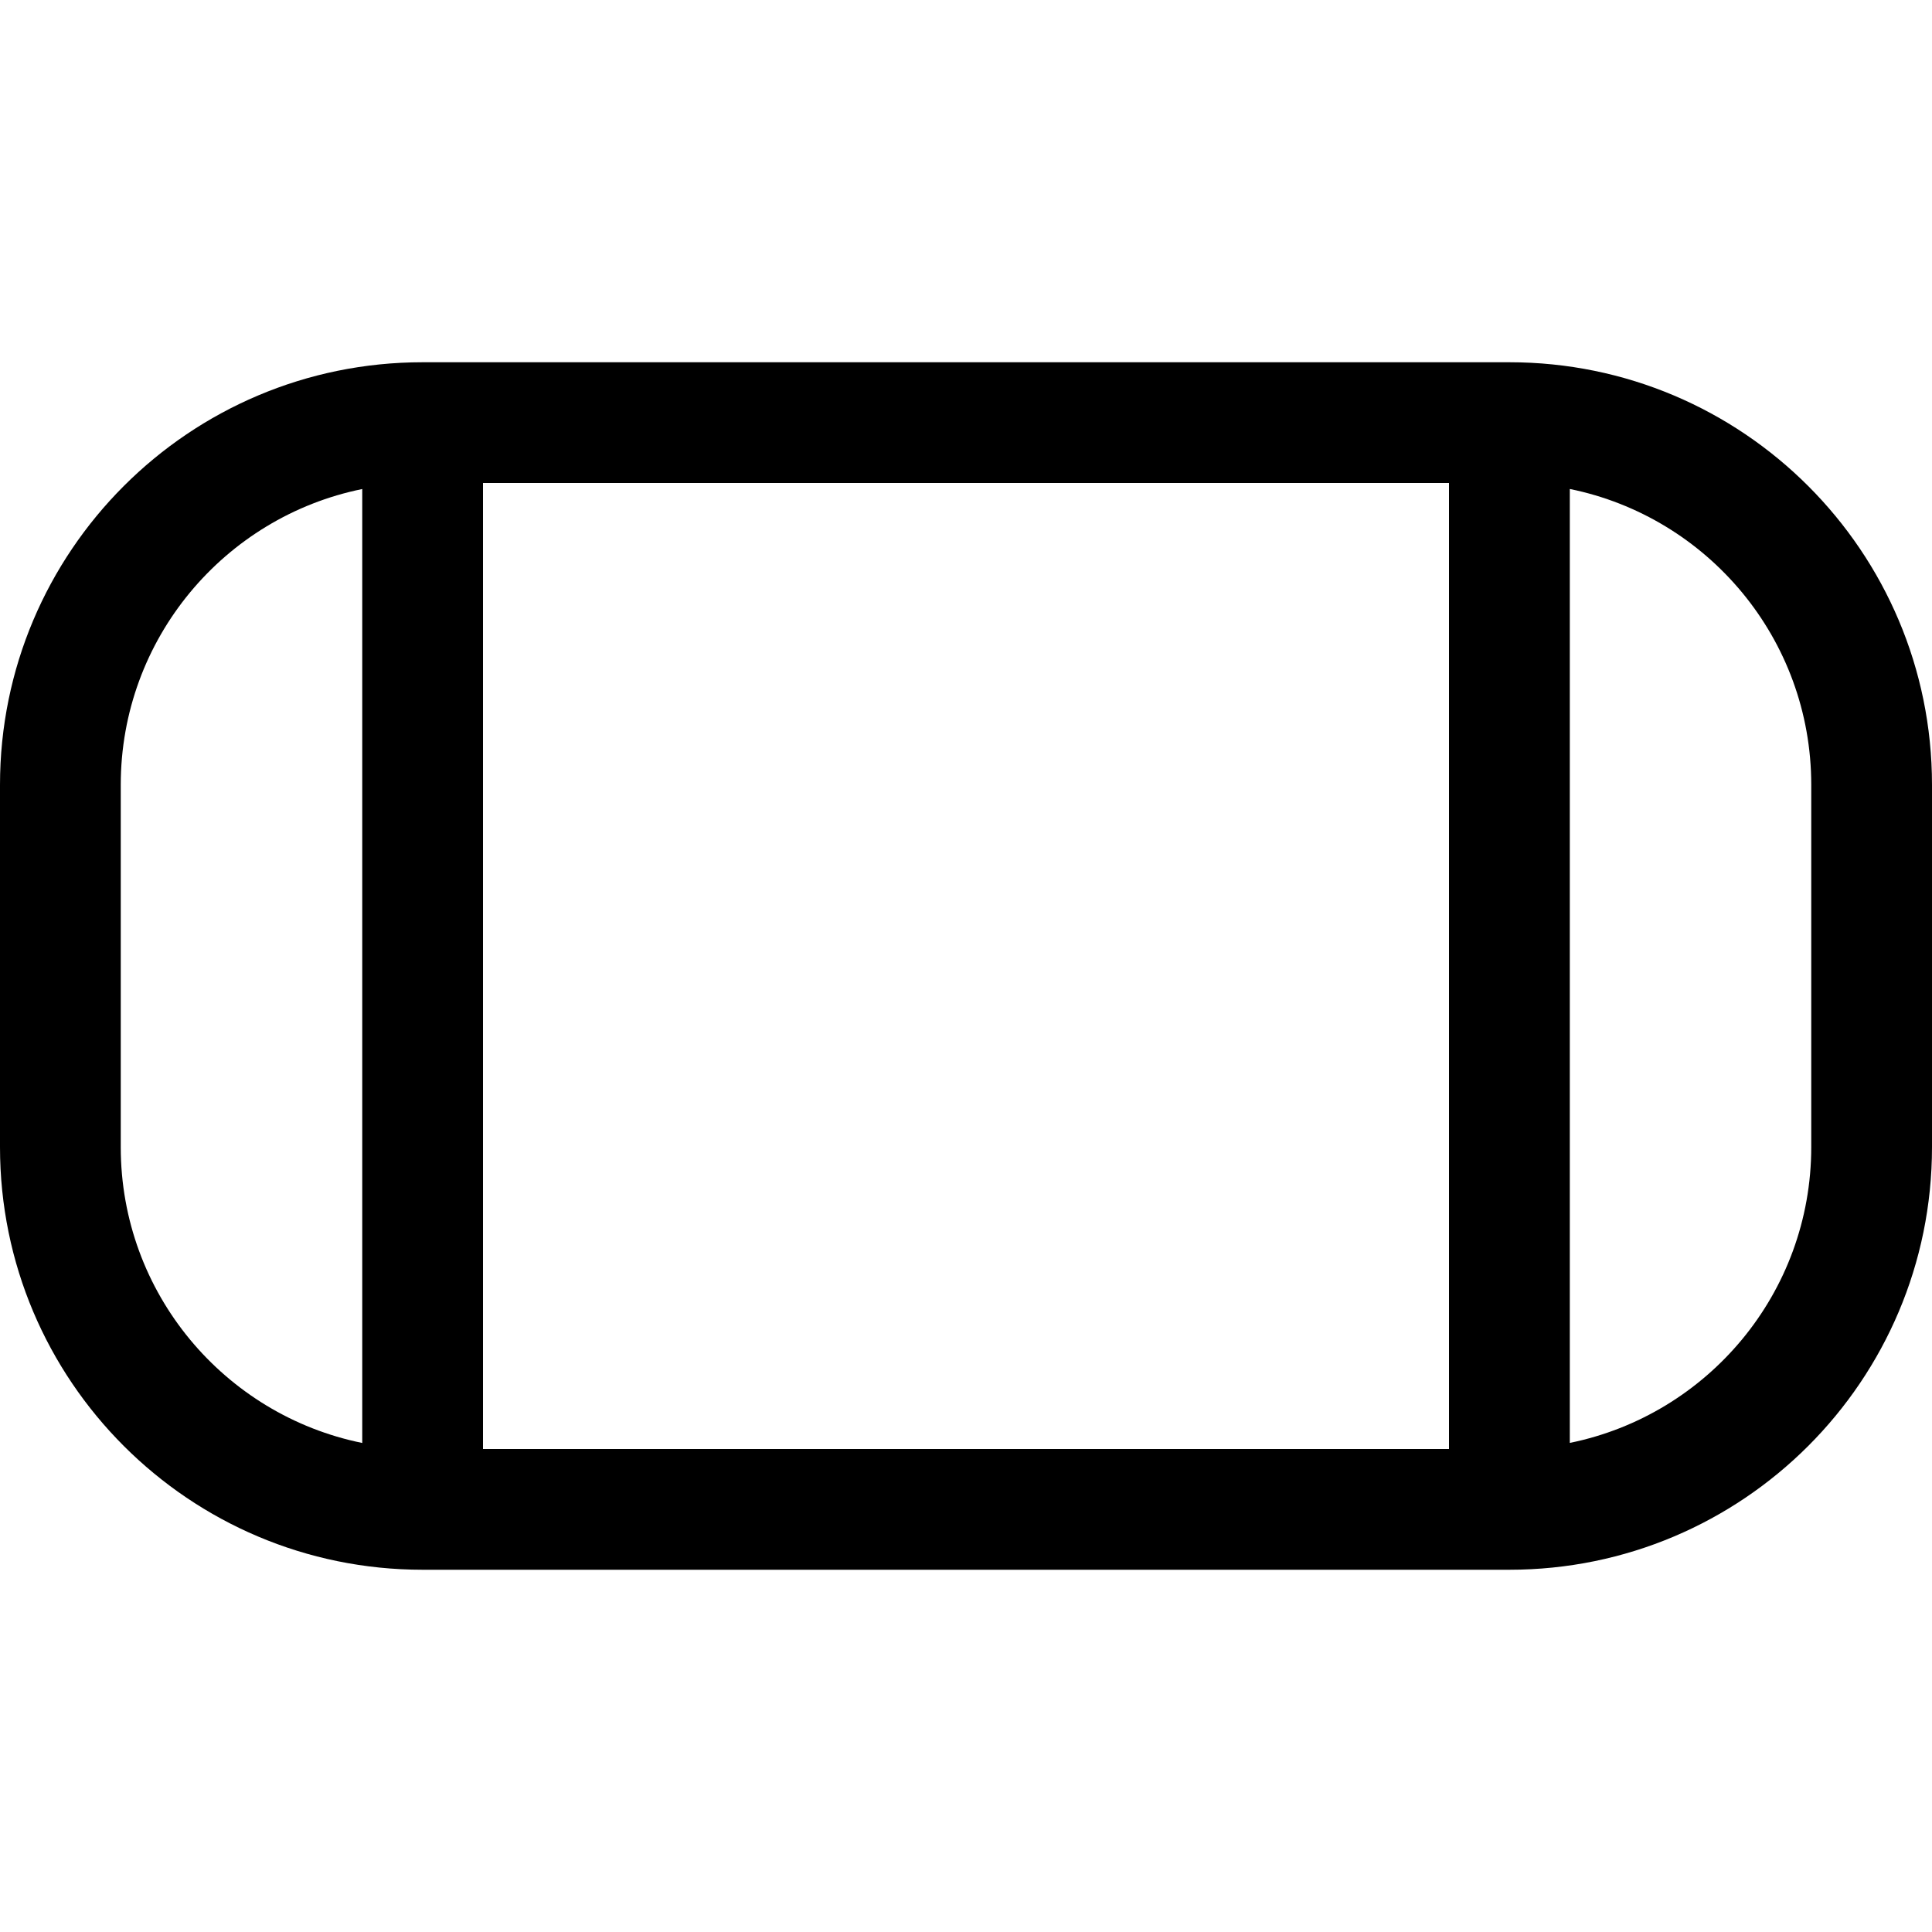 <?xml version="1.0" encoding="utf-8"?>
<svg width="800px" height="800px" viewBox="0 0 32 32" xmlns="http://www.w3.org/2000/svg">
<g fill="none" fill-rule="evenodd">
<path d="m0 0h32v32h-32z"/>
<path d="m7 26c-3.866 0-7-3.134-7-7v-6c0-3.866 3.134-7 7-7h18c3.866 0 7 3.134 7 7v6c0 3.866-3.134 7-7 7zm17-18h-16v16h16zm-18.0.1c-2.282.463-4 2.481-4 4.9v6c0 2.419 1.718 4.437 4 4.9zm20.001 0v15.799c2.282-.464 3.999-2.481 3.999-4.9v-6c0-2.419-1.717-4.436-3.999-4.9z" fill="#000000" fill-rule="nonzero"/>
</g>
</svg>